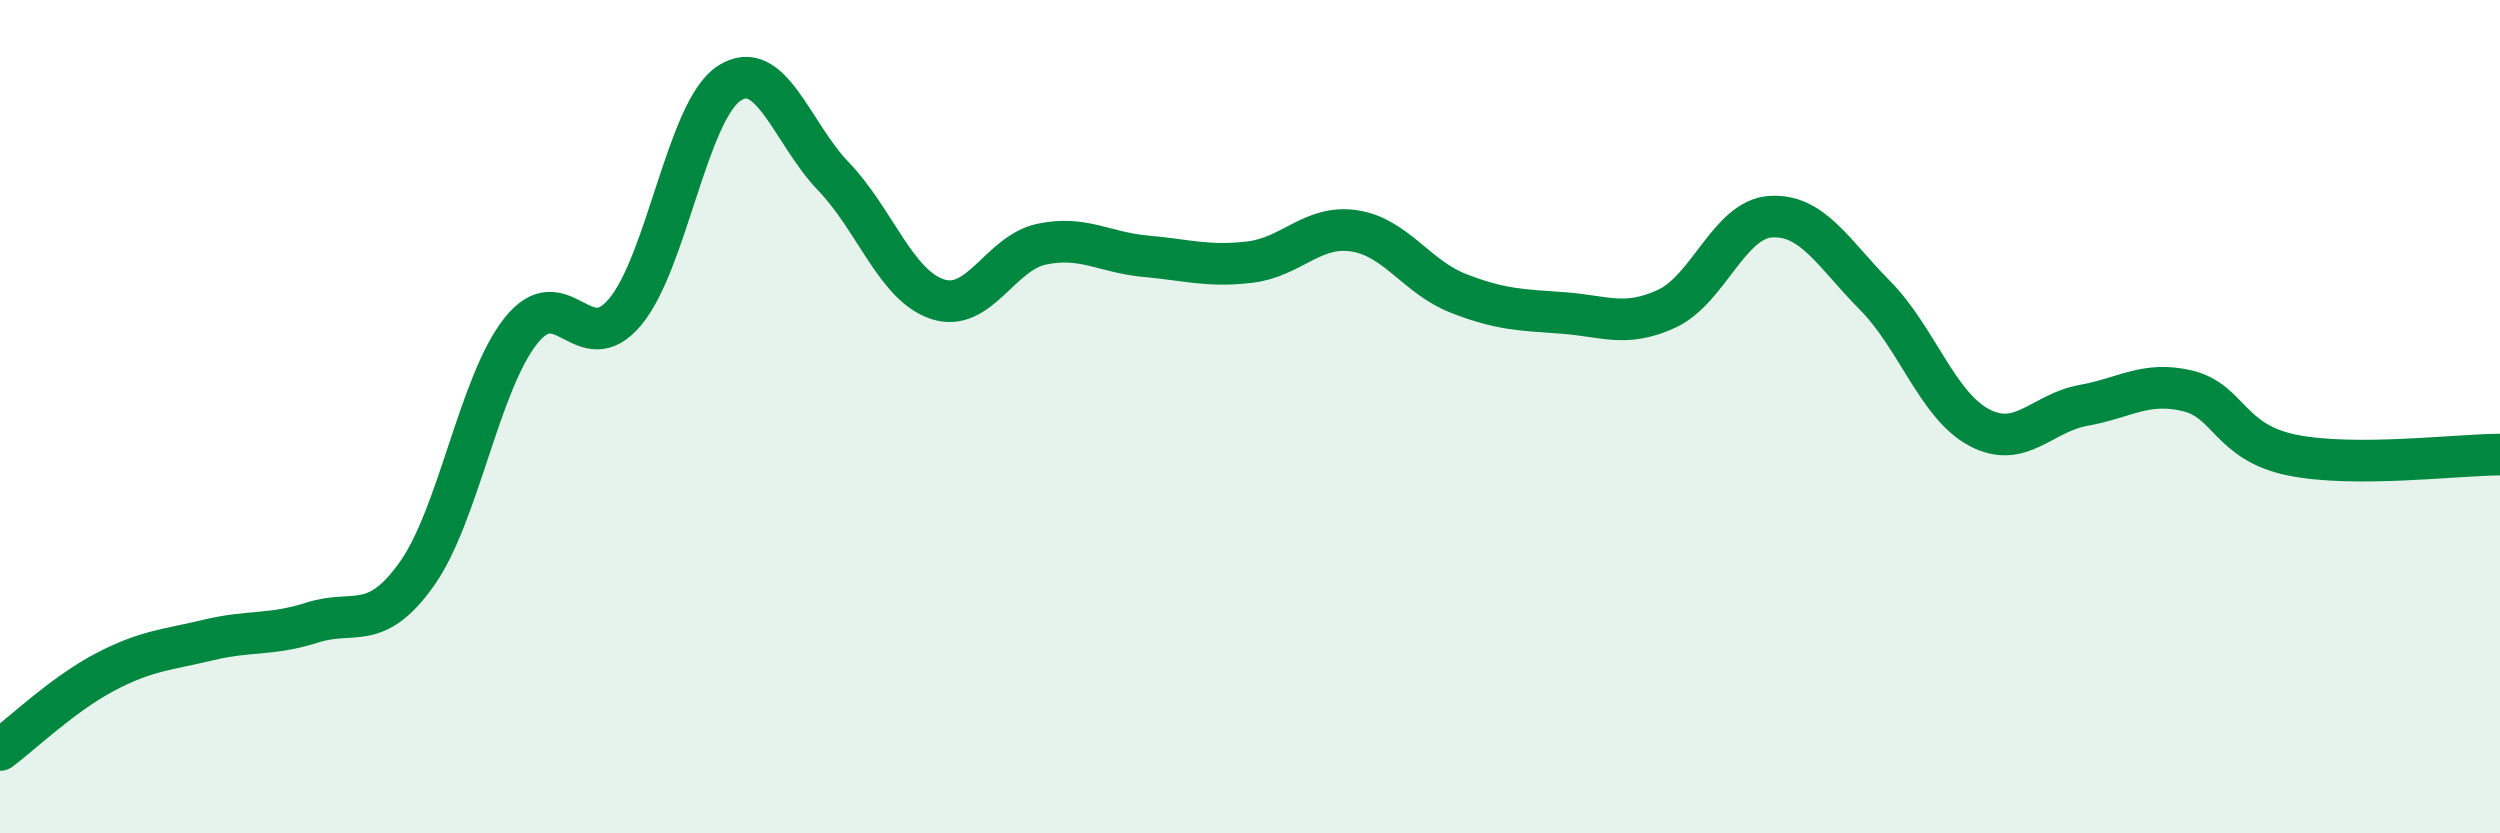 
    <svg width="60" height="20" viewBox="0 0 60 20" xmlns="http://www.w3.org/2000/svg">
      <path
        d="M 0,18 C 0.5,17.63 1.5,16.67 2.5,16.14 C 3.5,15.61 4,15.6 5,15.36 C 6,15.12 6.5,15.26 7.5,14.94 C 8.5,14.62 9,15.18 10,13.78 C 11,12.38 11.5,9.2 12.5,7.94 C 13.5,6.68 14,8.68 15,7.49 C 16,6.3 16.5,2.65 17.5,2 C 18.5,1.35 19,3.19 20,4.23 C 21,5.27 21.5,6.85 22.5,7.18 C 23.5,7.51 24,6.07 25,5.86 C 26,5.65 26.5,6.06 27.5,6.15 C 28.5,6.24 29,6.41 30,6.29 C 31,6.17 31.5,5.39 32.5,5.54 C 33.5,5.69 34,6.65 35,7.04 C 36,7.43 36.5,7.44 37.5,7.51 C 38.5,7.58 39,7.87 40,7.41 C 41,6.95 41.5,5.26 42.5,5.2 C 43.5,5.14 44,6.08 45,7.09 C 46,8.1 46.5,9.73 47.5,10.26 C 48.5,10.79 49,9.91 50,9.73 C 51,9.55 51.5,9.14 52.5,9.38 C 53.5,9.62 53.5,10.61 55,10.92 C 56.5,11.23 59,10.91 60,10.91L60 20L0 20Z"
        fill="#008740"
        opacity="0.1"
        stroke-linecap="round"
        stroke-linejoin="round"
      />
      <path
        d="M 0,18 C 0.5,17.63 1.5,16.67 2.5,16.14 C 3.5,15.61 4,15.6 5,15.36 C 6,15.12 6.5,15.26 7.5,14.94 C 8.5,14.62 9,15.18 10,13.78 C 11,12.38 11.5,9.2 12.5,7.94 C 13.5,6.68 14,8.68 15,7.49 C 16,6.3 16.5,2.65 17.5,2 C 18.5,1.35 19,3.19 20,4.23 C 21,5.27 21.5,6.85 22.5,7.18 C 23.5,7.51 24,6.07 25,5.86 C 26,5.65 26.5,6.06 27.5,6.15 C 28.5,6.24 29,6.41 30,6.29 C 31,6.17 31.5,5.39 32.5,5.54 C 33.5,5.69 34,6.65 35,7.04 C 36,7.43 36.5,7.44 37.5,7.51 C 38.5,7.58 39,7.87 40,7.41 C 41,6.95 41.5,5.26 42.5,5.2 C 43.5,5.14 44,6.08 45,7.09 C 46,8.1 46.5,9.73 47.5,10.26 C 48.5,10.79 49,9.91 50,9.73 C 51,9.55 51.5,9.14 52.5,9.38 C 53.5,9.62 53.5,10.61 55,10.92 C 56.5,11.23 59,10.91 60,10.91"
        stroke="#008740"
        stroke-width="1"
        fill="none"
        stroke-linecap="round"
        stroke-linejoin="round"
      />
    </svg>
  